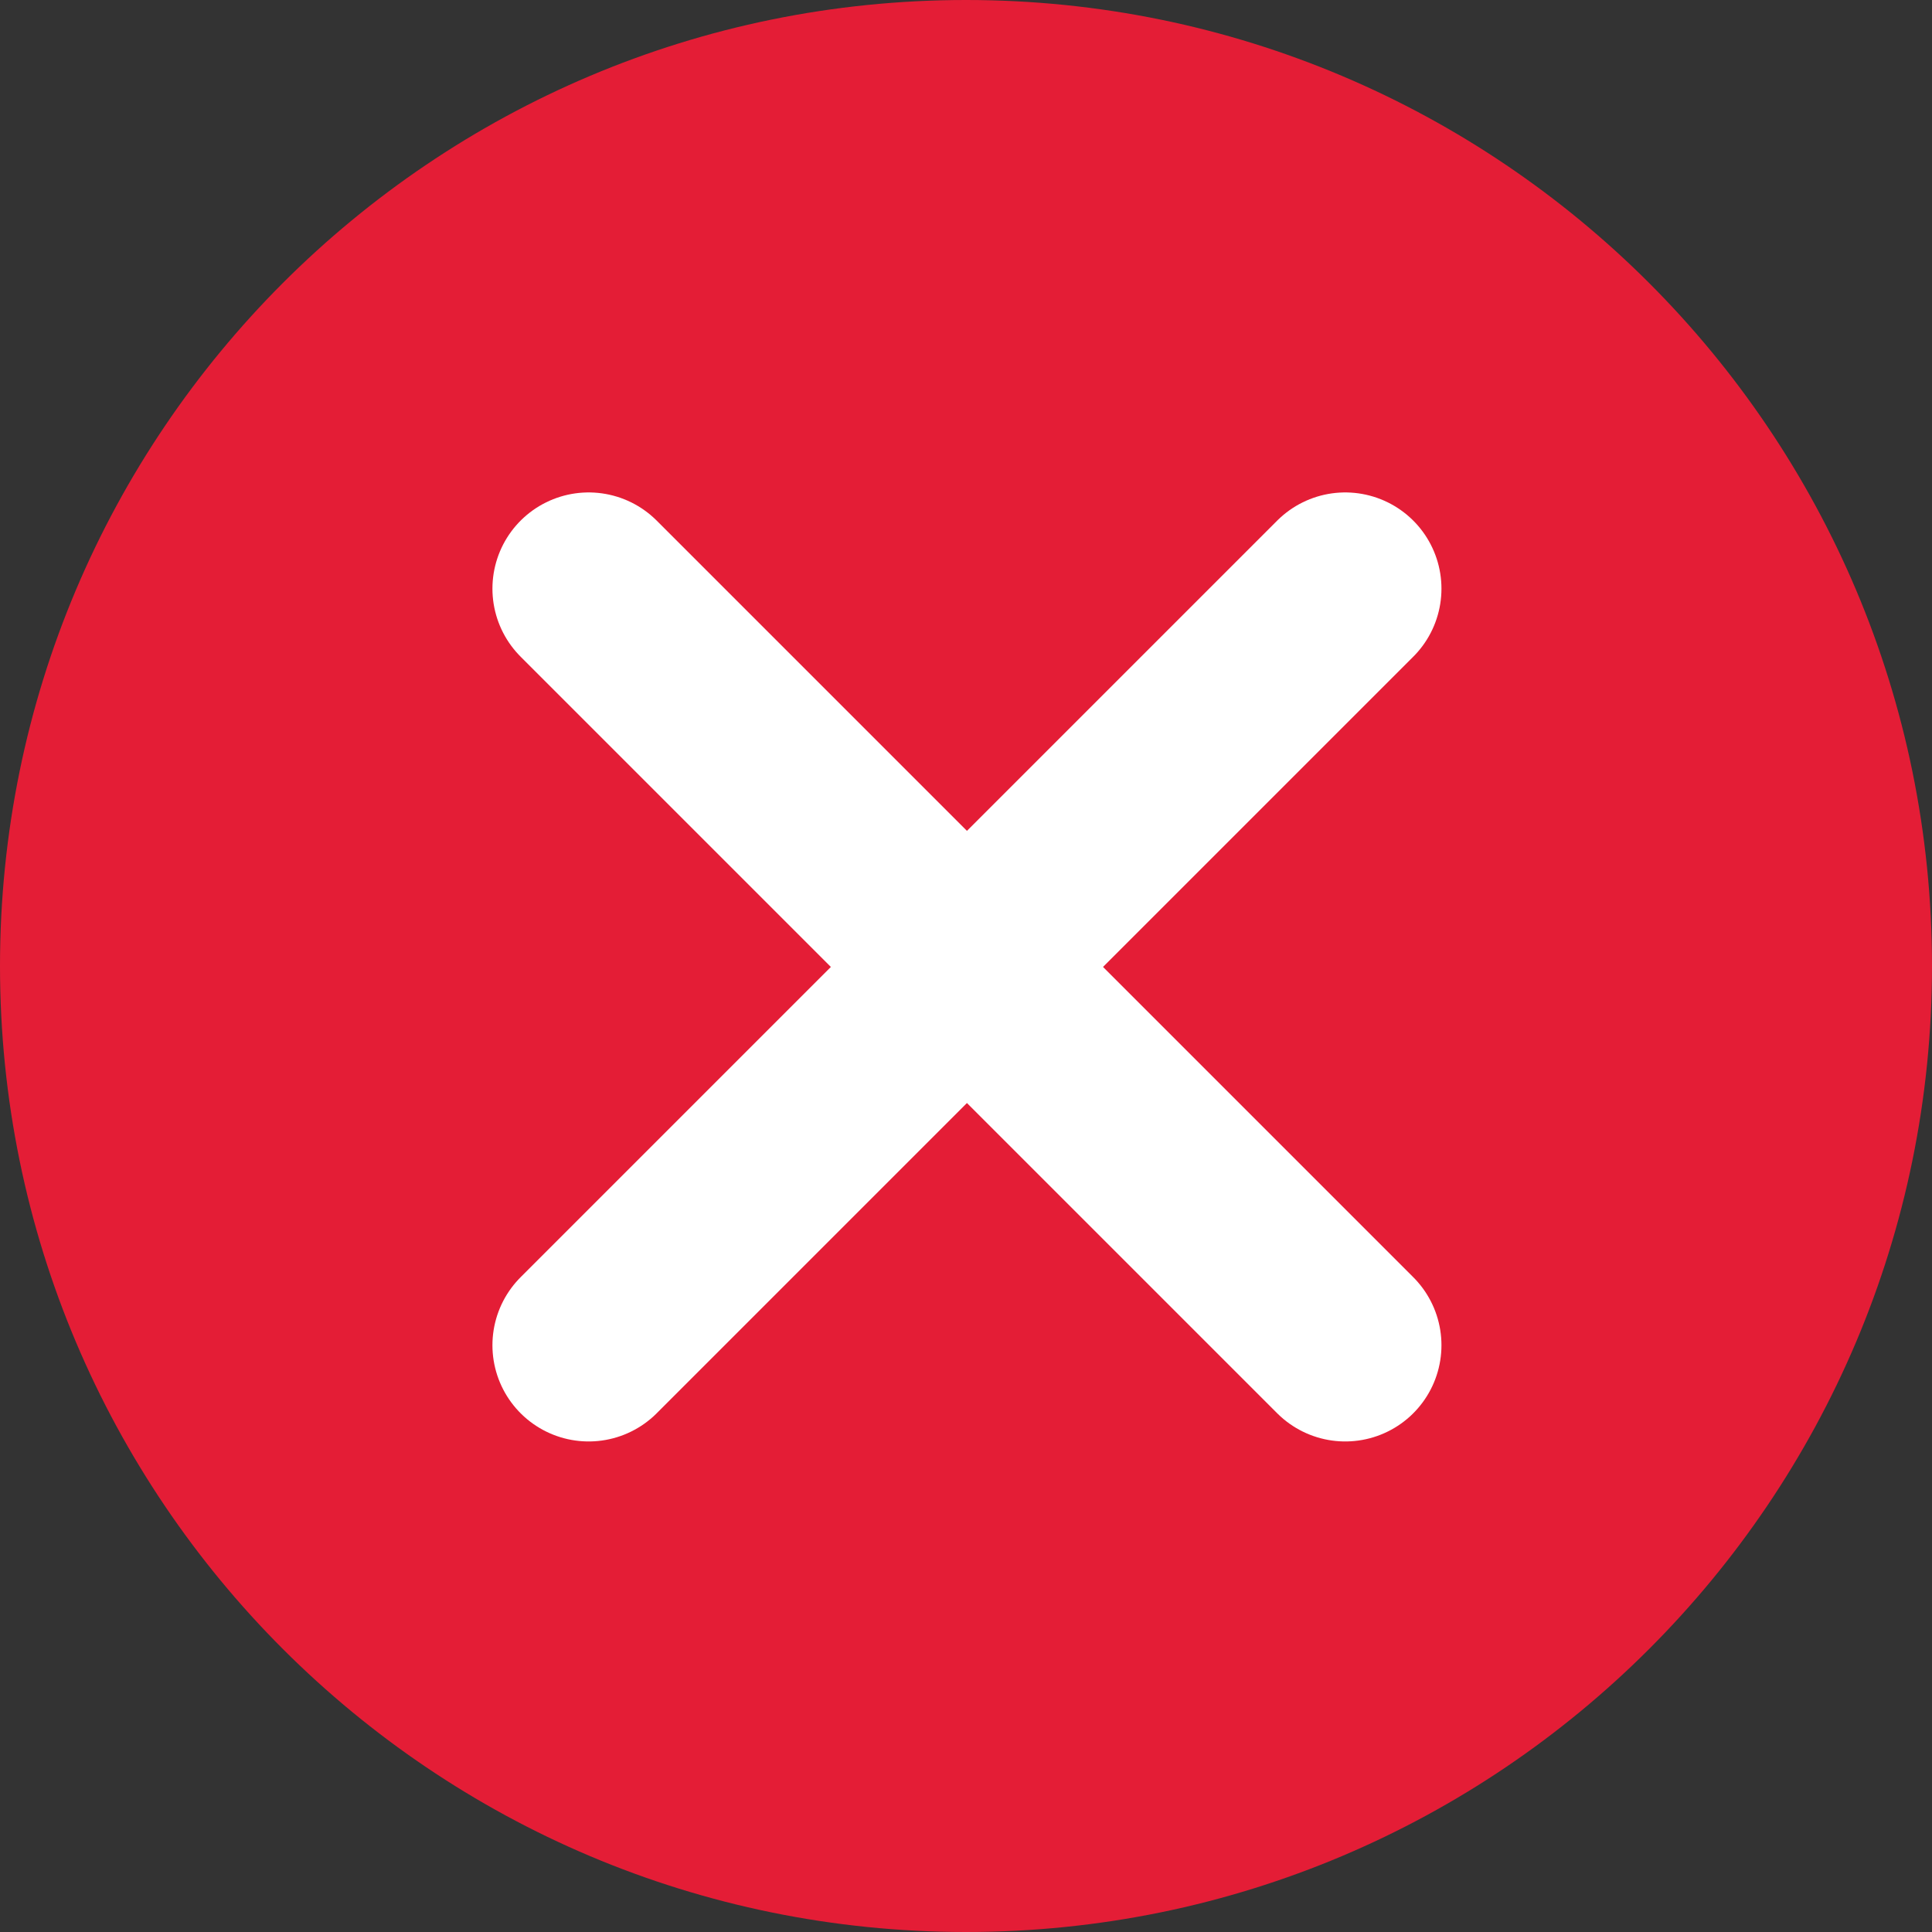 <?xml version="1.0" encoding="UTF-8"?> <svg xmlns="http://www.w3.org/2000/svg" width="512" height="512" viewBox="0 0 512 512" fill="none"><rect x="0" y="0" width="512" height="512" fill="#333333" stroke="none"/><g clip-path="url(#clip0_472_5)"><path d="M256 512C397.385 512 512 397.385 512 256C512 114.615 397.385 0 256 0C114.615 0 0 114.615 0 256C0 397.385 114.615 512 256 512Z" fill="#E41D36"></path><path d="M356.5 156L156 356.5" stroke="white" stroke-width="51" stroke-linecap="round" stroke-linejoin="round"></path><path d="M156 156L356.5 356.5" stroke="white" stroke-width="51" stroke-linecap="round" stroke-linejoin="round"></path></g><defs><clipPath id="clip0_472_5"><rect width="512" height="512" fill="white"></rect></clipPath></defs></svg> 